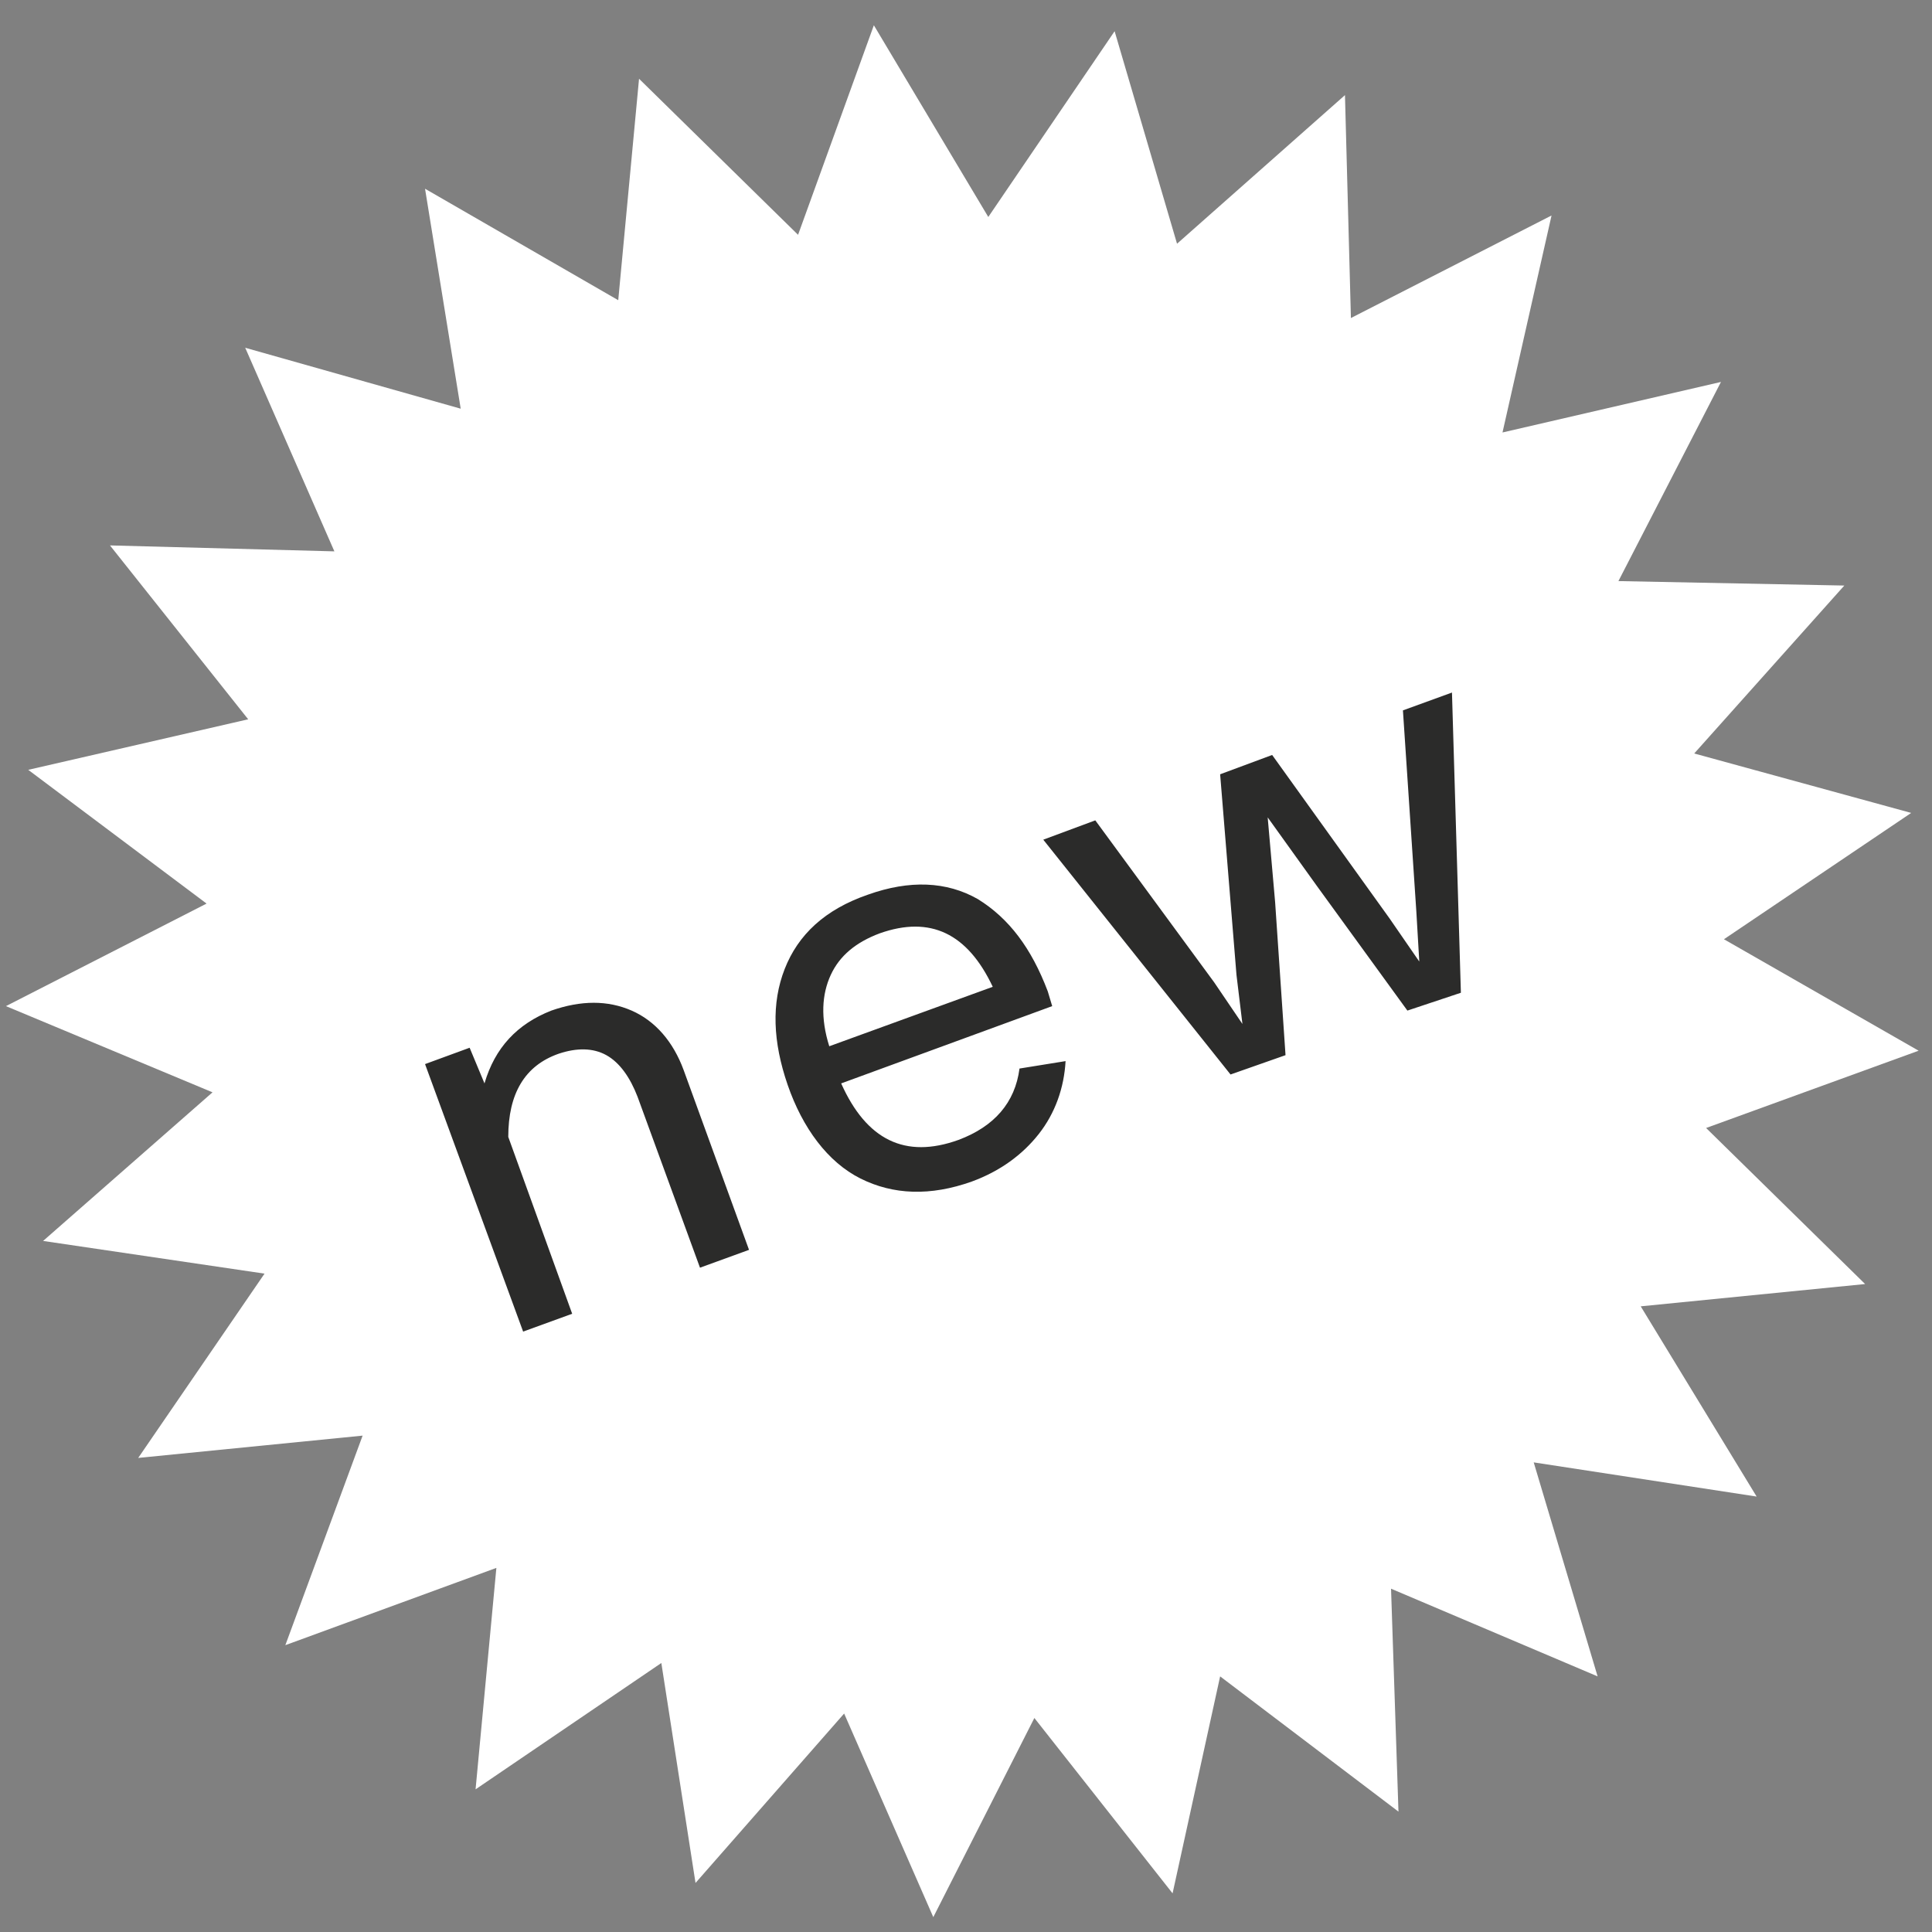 <svg version="1.1" id="Vrstva_1" xmlns="http://www.w3.org/2000/svg" x="0" y="0" viewBox="0 0 130 130" xml:space="preserve"><rect x="0" y="0" width="130" height="130" fill="#808080" stroke="none"/><style>.st1{fill:#2b2b2a}</style><path fill="#fff" d="M58.8 1.7l-5.1 14.1L43 5.3l-1.4 14.9-13-7.5L31 27.5l-14.5-4.1 6 13.7-15.1-.4 9.3 11.7-14.8 3.4 12 9L.4 67.7l13.9 5.8-11.4 10 14.9 2.2-8.5 12.4 15.1-1.5-5.2 14.1 14.2-5.2-1.4 14.9 12.5-8.5 2.3 14.8 10-11.4 6 13.7 6.8-13.4 9.3 11.8 3.2-14.6 12 9.1-.5-15 13.9 5.9-4.3-14.4 15 2.3-7.8-12.8 15.1-1.5-10.7-10.5 14.3-5.2-13.1-7.5 12.6-8.5-14.6-4 10.1-11.3-15.2-.3 6.9-13.4-14.7 3.4 3.3-14.6-13.5 6.9-.4-15-11.3 10L75 2.1l-8.5 12.5z"/><path class="st1" d="M37.1 68c2-.7 3.8-.7 5.4 0 1.6.7 2.8 2.1 3.5 4l4.4 12.1-3.3 1.2-4.2-11.5c-.5-1.3-1.2-2.3-2.1-2.8-.9-.5-2-.5-3.2-.1-2.3.8-3.4 2.7-3.4 5.6l4.3 11.9-3.3 1.2-6.6-18 3-1.1 1 2.4c.7-2.4 2.2-4 4.5-4.9zM70.5 66.7l.3 1-14.2 5.2c1.7 3.8 4.3 5.1 7.9 3.8 2.4-.9 3.8-2.5 4.1-4.8l3.1-.5c-.1 1.8-.7 3.5-1.8 4.9-1.1 1.4-2.6 2.5-4.5 3.2-2.8 1-5.3.9-7.5-.2S54 75.9 53 73c-1-2.9-1.1-5.5-.2-7.8.9-2.3 2.7-4 5.6-5 2.8-1 5.3-.9 7.4.3 2.1 1.3 3.6 3.3 4.7 6.2zm-11.3-3.9c-1.6.6-2.7 1.5-3.3 2.8-.6 1.3-.7 2.9-.1 4.8l11-4c-1.7-3.6-4.2-4.8-7.6-3.6zM95.3 61.3l-.9-13.5 3.3-1.2.6 20.2-3.6 1.2-6.1-8.4-3.3-4.6.5 5.7.7 10.3-3.7 1.3-12.6-15.8 3.5-1.3 8 10.9 1.9 2.8-.4-3.3-1.1-13.5 3.5-1.3 7.9 11 2 2.9-.2-3.4z"/></svg>